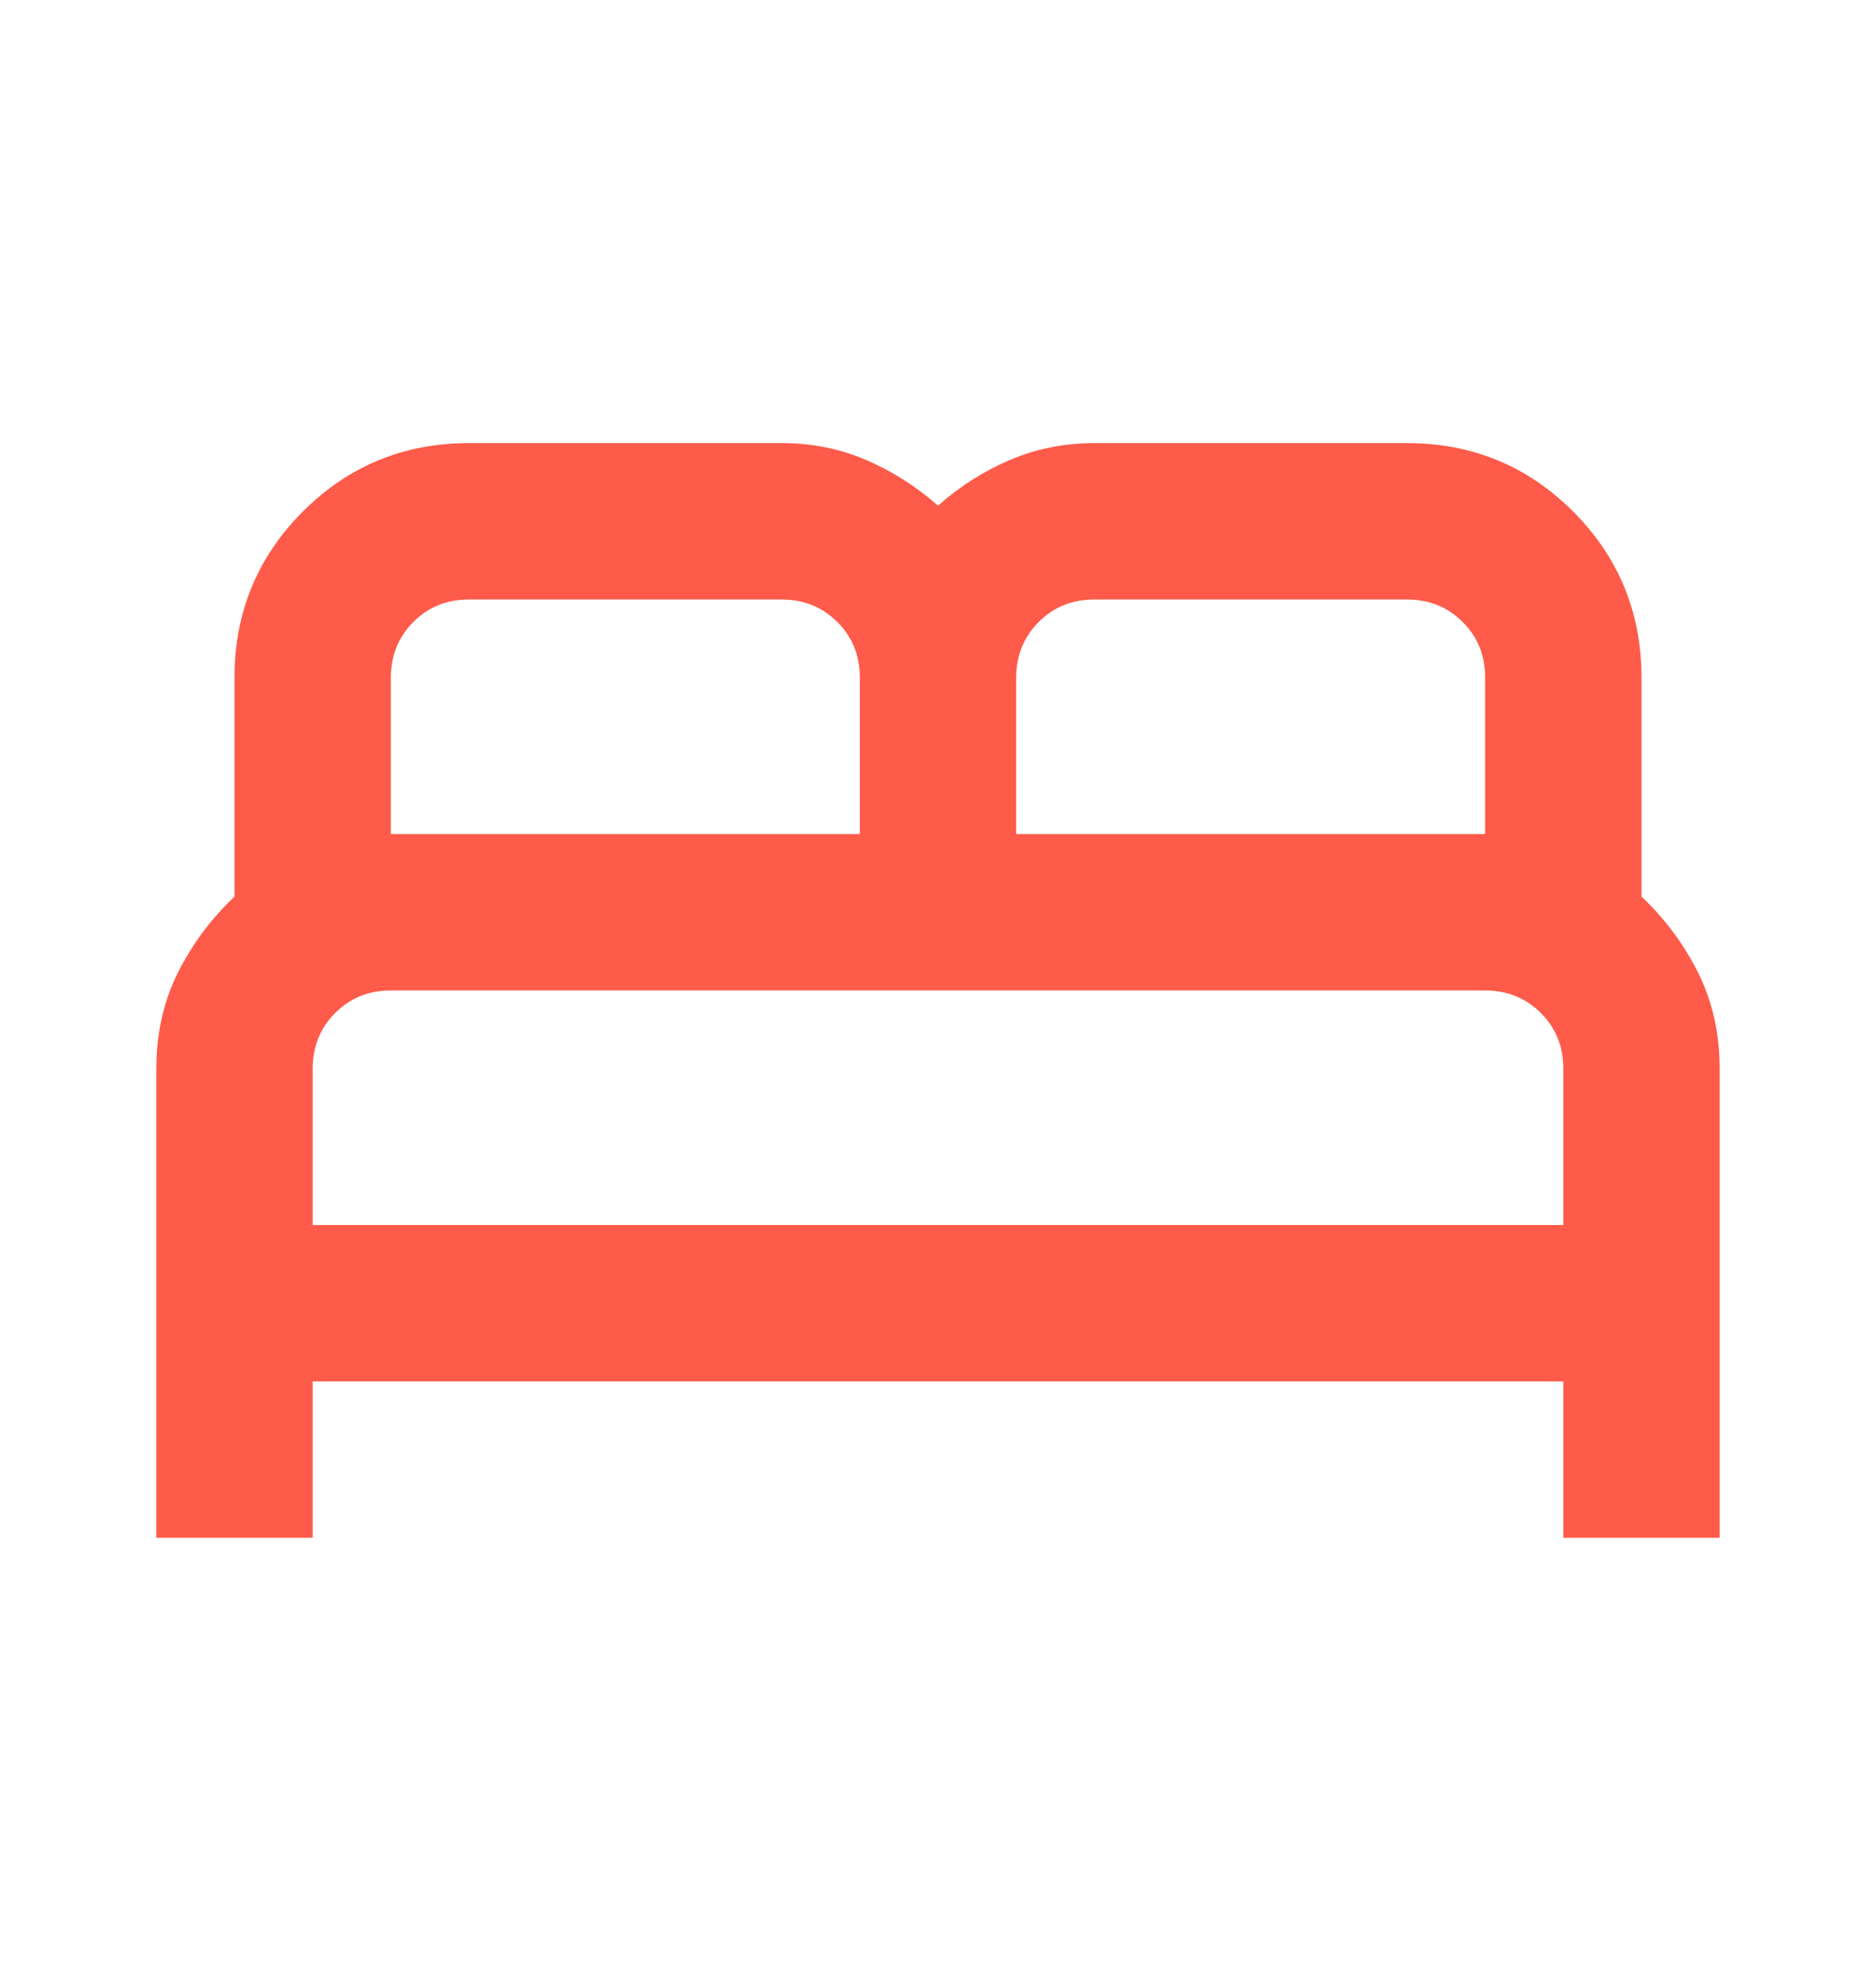 <svg
    width="18"
    height="19"
    viewBox="0 0 18 19"
    fill="none"
    xmlns="http://www.w3.org/2000/svg"
>
    <path
    d="M1.5 14.75V10.25C1.5 9.912 1.569 9.606 1.706 9.331C1.844 9.056 2.025 8.812 2.25 8.6V6.5C2.25 5.875 2.469 5.344 2.906 4.906C3.344 4.469 3.875 4.25 4.5 4.25H7.5C7.787 4.25 8.056 4.303 8.306 4.41C8.556 4.516 8.787 4.663 9 4.85C9.213 4.662 9.444 4.516 9.694 4.41C9.944 4.304 10.213 4.25 10.5 4.25H13.5C14.125 4.25 14.656 4.469 15.094 4.906C15.531 5.344 15.75 5.875 15.75 6.5V8.6C15.975 8.812 16.156 9.056 16.294 9.331C16.431 9.606 16.5 9.912 16.5 10.25V14.75H15V13.25H3V14.75H1.5ZM9.75 8H14.25V6.5C14.25 6.287 14.178 6.109 14.034 5.966C13.89 5.822 13.712 5.75 13.5 5.75H10.5C10.287 5.75 10.11 5.822 9.966 5.966C9.822 6.11 9.751 6.288 9.75 6.5V8ZM3.75 8H8.25V6.5C8.25 6.287 8.178 6.109 8.034 5.966C7.89 5.822 7.712 5.75 7.5 5.75H4.5C4.287 5.75 4.109 5.822 3.966 5.966C3.822 6.11 3.751 6.288 3.75 6.5V8ZM3 11.75H15V10.25C15 10.037 14.928 9.86 14.784 9.716C14.64 9.572 14.462 9.501 14.25 9.5H3.75C3.538 9.5 3.36 9.572 3.216 9.716C3.072 9.86 3.001 10.038 3 10.25V11.75Z"
    fill="#FE5B4A"
    />
</svg>